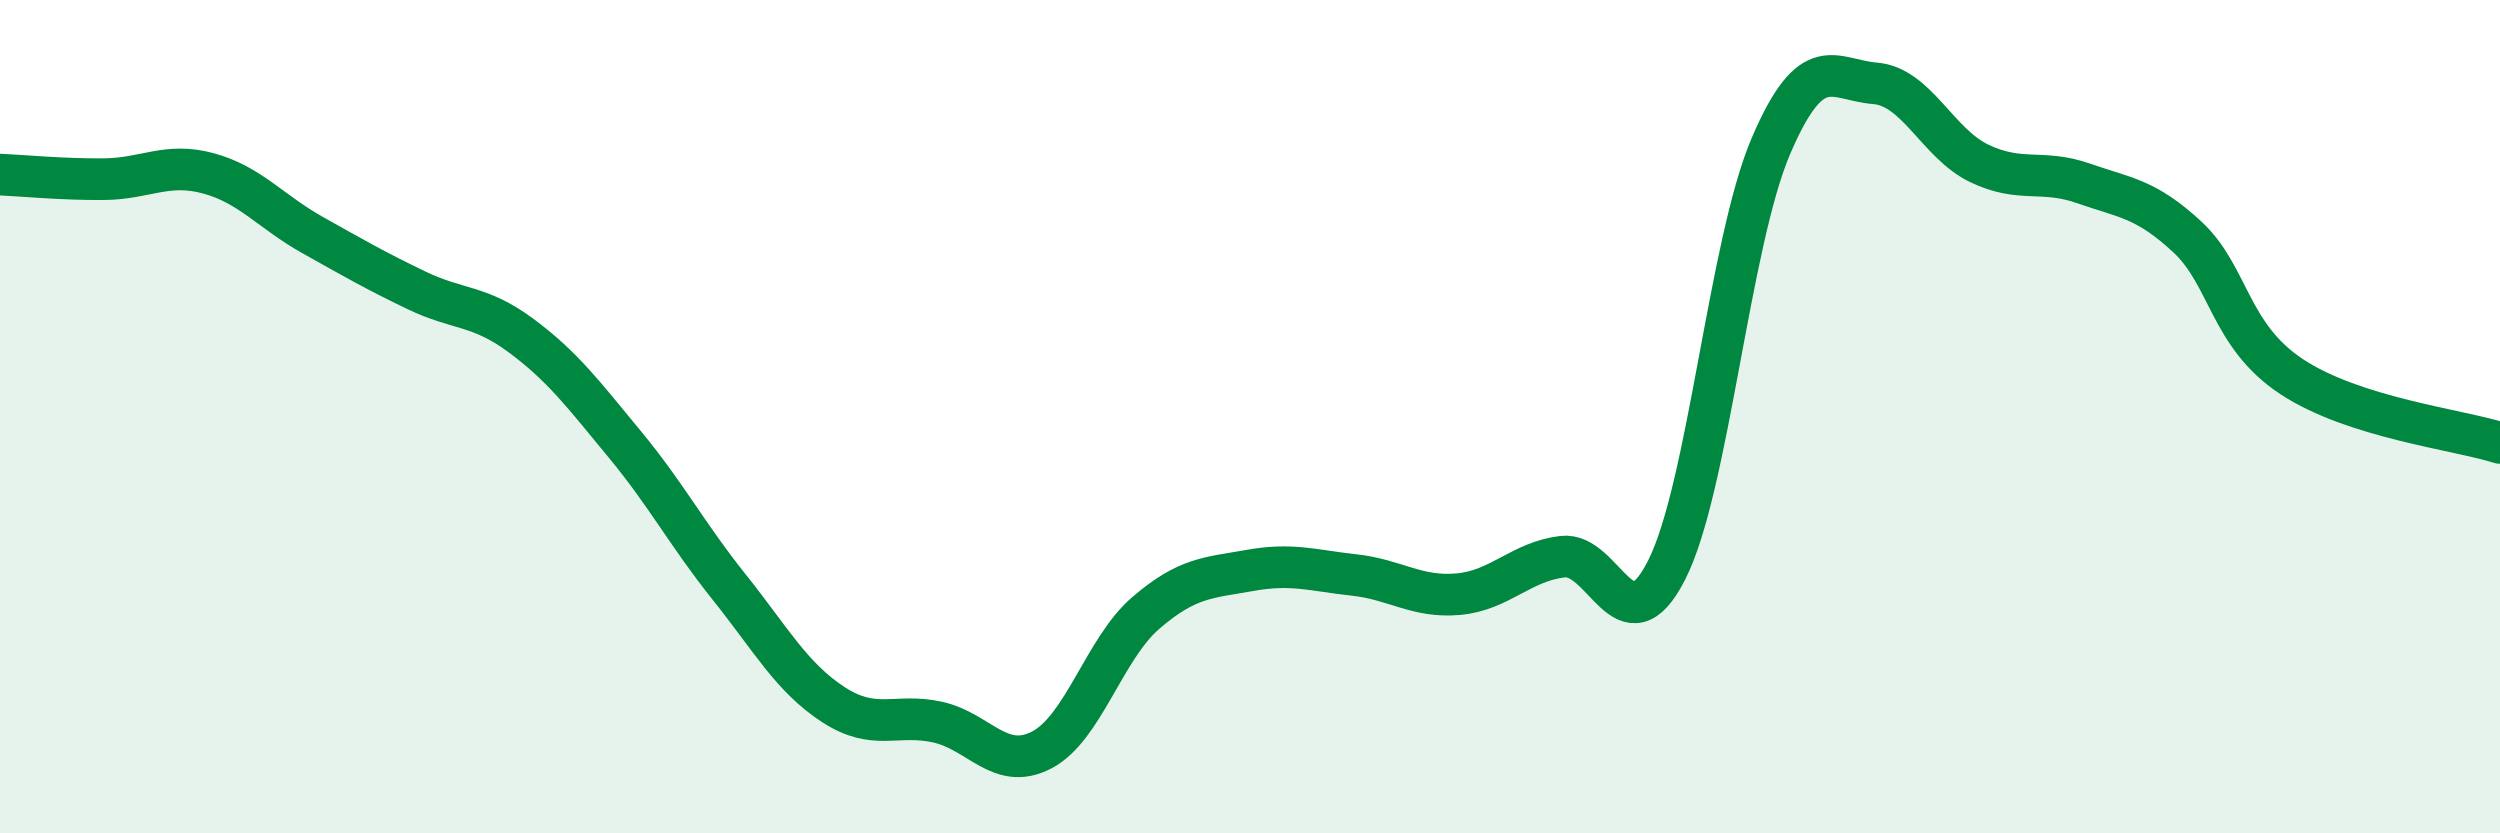 
    <svg width="60" height="20" viewBox="0 0 60 20" xmlns="http://www.w3.org/2000/svg">
      <path
        d="M 0,4.19 C 0.5,4.21 1.5,4.31 2.5,4.3 C 3.5,4.29 4,3.89 5,4.16 C 6,4.43 6.5,5.08 7.5,5.64 C 8.5,6.2 9,6.49 10,6.97 C 11,7.45 11.5,7.31 12.5,8.05 C 13.5,8.79 14,9.46 15,10.67 C 16,11.88 16.5,12.84 17.5,14.09 C 18.5,15.34 19,16.26 20,16.91 C 21,17.56 21.5,17.11 22.5,17.33 C 23.5,17.55 24,18.52 25,18 C 26,17.48 26.5,15.57 27.5,14.71 C 28.5,13.85 29,13.87 30,13.69 C 31,13.51 31.5,13.69 32.5,13.8 C 33.5,13.91 34,14.35 35,14.26 C 36,14.17 36.5,13.48 37.5,13.36 C 38.5,13.24 39,15.65 40,13.68 C 41,11.71 41.5,5.85 42.5,3.51 C 43.5,1.17 44,1.92 45,2 C 46,2.08 46.5,3.44 47.5,3.92 C 48.5,4.4 49,4.05 50,4.4 C 51,4.75 51.5,4.76 52.5,5.69 C 53.5,6.62 53.5,8.05 55,9.04 C 56.5,10.03 59,10.31 60,10.63L60 20L0 20Z"
        fill="#008740"
        opacity="0.1"
        stroke-linecap="round"
        stroke-linejoin="round"
      />
      <path
        d="M 0,4.19 C 0.5,4.21 1.5,4.31 2.5,4.3 C 3.5,4.29 4,3.89 5,4.16 C 6,4.43 6.5,5.08 7.5,5.64 C 8.5,6.2 9,6.49 10,6.97 C 11,7.45 11.5,7.31 12.5,8.05 C 13.5,8.79 14,9.46 15,10.67 C 16,11.88 16.5,12.84 17.5,14.09 C 18.5,15.34 19,16.26 20,16.91 C 21,17.56 21.5,17.11 22.5,17.33 C 23.5,17.55 24,18.52 25,18 C 26,17.48 26.5,15.57 27.5,14.71 C 28.5,13.85 29,13.87 30,13.69 C 31,13.51 31.5,13.69 32.5,13.8 C 33.5,13.91 34,14.35 35,14.26 C 36,14.17 36.5,13.48 37.5,13.36 C 38.5,13.24 39,15.65 40,13.68 C 41,11.71 41.5,5.85 42.5,3.51 C 43.5,1.17 44,1.92 45,2 C 46,2.08 46.5,3.44 47.5,3.92 C 48.5,4.4 49,4.05 50,4.4 C 51,4.75 51.5,4.76 52.5,5.69 C 53.5,6.62 53.5,8.05 55,9.04 C 56.5,10.03 59,10.31 60,10.63"
        stroke="#008740"
        stroke-width="1"
        fill="none"
        stroke-linecap="round"
        stroke-linejoin="round"
      />
    </svg>
  